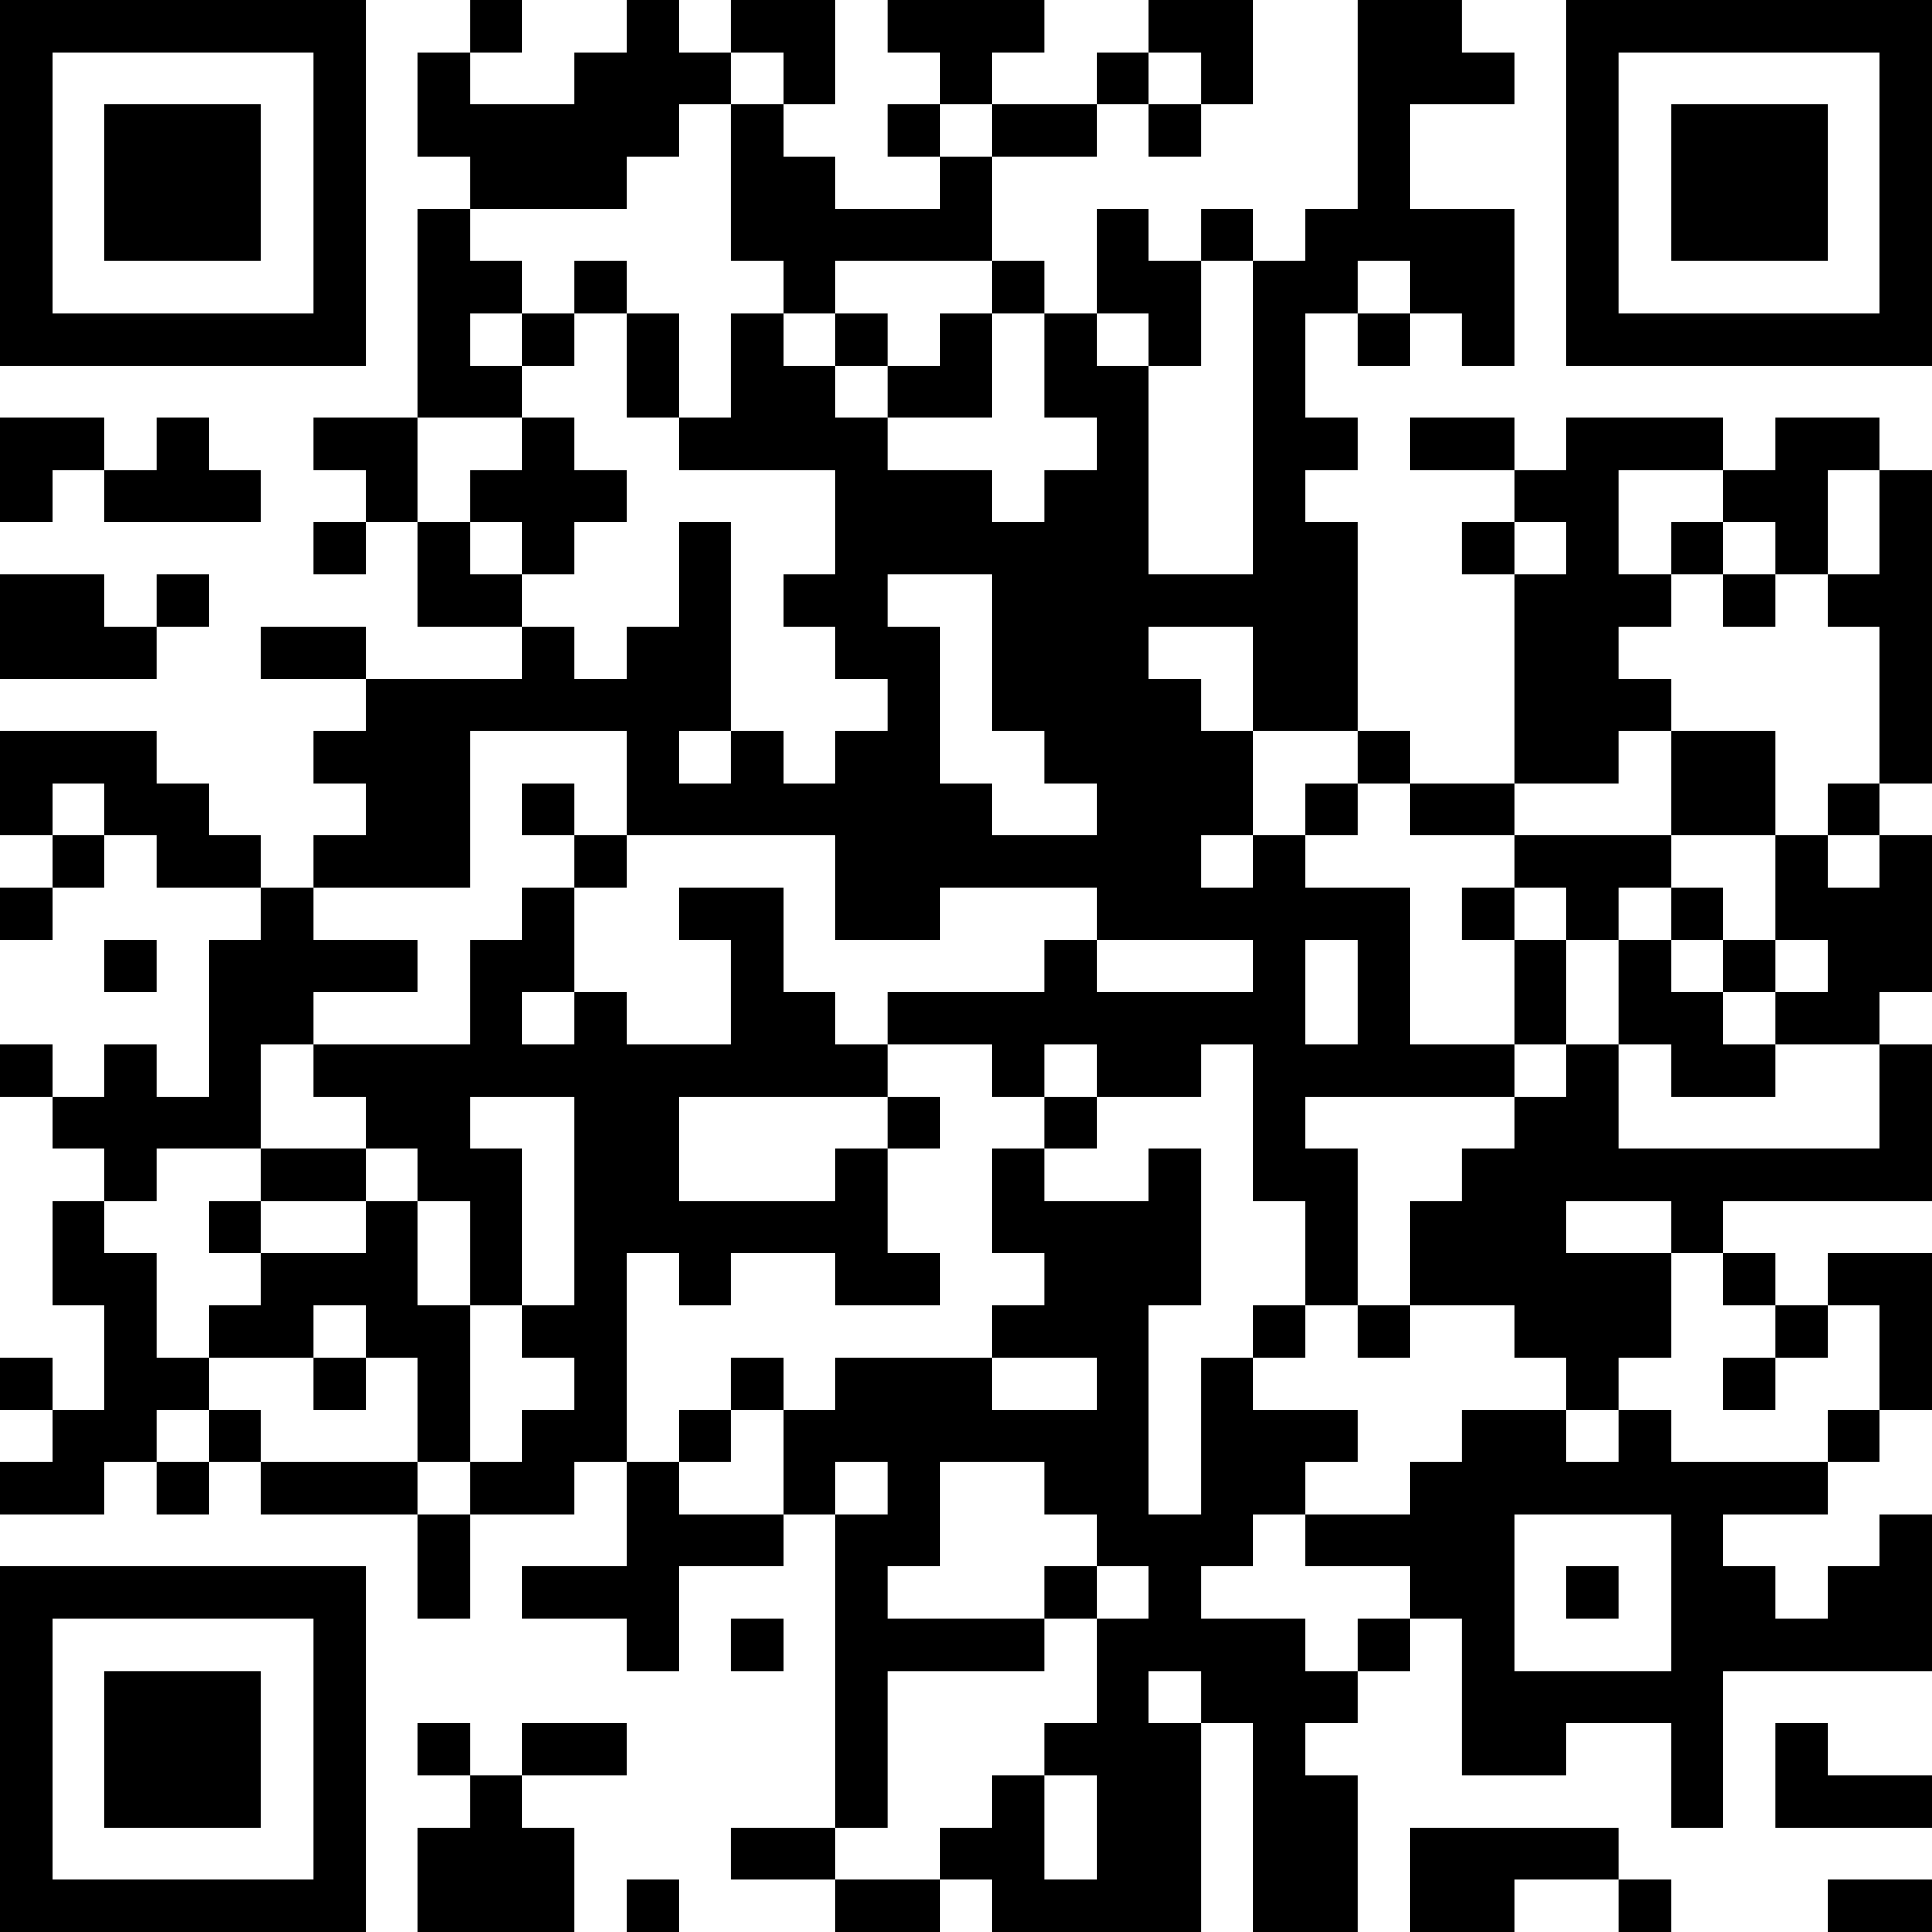 <?xml version="1.0" encoding="UTF-8"?>
<svg xmlns="http://www.w3.org/2000/svg" version="1.1" width="400" height="400" viewBox="0 0 400 400"><rect x="0" y="0" width="400" height="400" fill="#ffffff"/><g transform="scale(10.811)"><g transform="translate(0,0)"><path fill-rule="evenodd" d="M9 0L9 1L8 1L8 3L9 3L9 4L8 4L8 8L6 8L6 9L7 9L7 10L6 10L6 11L7 11L7 10L8 10L8 12L10 12L10 13L7 13L7 12L5 12L5 13L7 13L7 14L6 14L6 15L7 15L7 16L6 16L6 17L5 17L5 16L4 16L4 15L3 15L3 14L0 14L0 16L1 16L1 17L0 17L0 18L1 18L1 17L2 17L2 16L3 16L3 17L5 17L5 18L4 18L4 21L3 21L3 20L2 20L2 21L1 21L1 20L0 20L0 21L1 21L1 22L2 22L2 23L1 23L1 25L2 25L2 27L1 27L1 26L0 26L0 27L1 27L1 28L0 28L0 29L2 29L2 28L3 28L3 29L4 29L4 28L5 28L5 29L8 29L8 31L9 31L9 29L11 29L11 28L12 28L12 30L10 30L10 31L12 31L12 32L13 32L13 30L15 30L15 29L16 29L16 35L14 35L14 36L16 36L16 37L18 37L18 36L19 36L19 37L23 37L23 33L24 33L24 37L26 37L26 34L25 34L25 33L26 33L26 32L27 32L27 31L28 31L28 34L30 34L30 33L32 33L32 35L33 35L33 32L37 32L37 29L36 29L36 30L35 30L35 31L34 31L34 30L33 30L33 29L35 29L35 28L36 28L36 27L37 27L37 24L35 24L35 25L34 25L34 24L33 24L33 23L37 23L37 20L36 20L36 19L37 19L37 16L36 16L36 15L37 15L37 9L36 9L36 8L34 8L34 9L33 9L33 8L30 8L30 9L29 9L29 8L27 8L27 9L29 9L29 10L28 10L28 11L29 11L29 15L27 15L27 14L26 14L26 10L25 10L25 9L26 9L26 8L25 8L25 6L26 6L26 7L27 7L27 6L28 6L28 7L29 7L29 4L27 4L27 2L29 2L29 1L28 1L28 0L26 0L26 4L25 4L25 5L24 5L24 4L23 4L23 5L22 5L22 4L21 4L21 6L20 6L20 5L19 5L19 3L21 3L21 2L22 2L22 3L23 3L23 2L24 2L24 0L22 0L22 1L21 1L21 2L19 2L19 1L20 1L20 0L17 0L17 1L18 1L18 2L17 2L17 3L18 3L18 4L16 4L16 3L15 3L15 2L16 2L16 0L14 0L14 1L13 1L13 0L12 0L12 1L11 1L11 2L9 2L9 1L10 1L10 0ZM14 1L14 2L13 2L13 3L12 3L12 4L9 4L9 5L10 5L10 6L9 6L9 7L10 7L10 8L8 8L8 10L9 10L9 11L10 11L10 12L11 12L11 13L12 13L12 12L13 12L13 10L14 10L14 14L13 14L13 15L14 15L14 14L15 14L15 15L16 15L16 14L17 14L17 13L16 13L16 12L15 12L15 11L16 11L16 9L13 9L13 8L14 8L14 6L15 6L15 7L16 7L16 8L17 8L17 9L19 9L19 10L20 10L20 9L21 9L21 8L20 8L20 6L19 6L19 5L16 5L16 6L15 6L15 5L14 5L14 2L15 2L15 1ZM22 1L22 2L23 2L23 1ZM18 2L18 3L19 3L19 2ZM11 5L11 6L10 6L10 7L11 7L11 6L12 6L12 8L13 8L13 6L12 6L12 5ZM23 5L23 7L22 7L22 6L21 6L21 7L22 7L22 11L24 11L24 5ZM26 5L26 6L27 6L27 5ZM16 6L16 7L17 7L17 8L19 8L19 6L18 6L18 7L17 7L17 6ZM0 8L0 10L1 10L1 9L2 9L2 10L5 10L5 9L4 9L4 8L3 8L3 9L2 9L2 8ZM10 8L10 9L9 9L9 10L10 10L10 11L11 11L11 10L12 10L12 9L11 9L11 8ZM31 9L31 11L32 11L32 12L31 12L31 13L32 13L32 14L31 14L31 15L29 15L29 16L27 16L27 15L26 15L26 14L24 14L24 12L22 12L22 13L23 13L23 14L24 14L24 16L23 16L23 17L24 17L24 16L25 16L25 17L27 17L27 20L29 20L29 21L25 21L25 22L26 22L26 25L25 25L25 23L24 23L24 20L23 20L23 21L21 21L21 20L20 20L20 21L19 21L19 20L17 20L17 19L20 19L20 18L21 18L21 19L24 19L24 18L21 18L21 17L18 17L18 18L16 18L16 16L12 16L12 14L9 14L9 17L6 17L6 18L8 18L8 19L6 19L6 20L5 20L5 22L3 22L3 23L2 23L2 24L3 24L3 26L4 26L4 27L3 27L3 28L4 28L4 27L5 27L5 28L8 28L8 29L9 29L9 28L10 28L10 27L11 27L11 26L10 26L10 25L11 25L11 21L9 21L9 22L10 22L10 25L9 25L9 23L8 23L8 22L7 22L7 21L6 21L6 20L9 20L9 18L10 18L10 17L11 17L11 19L10 19L10 20L11 20L11 19L12 19L12 20L14 20L14 18L13 18L13 17L15 17L15 19L16 19L16 20L17 20L17 21L13 21L13 23L16 23L16 22L17 22L17 24L18 24L18 25L16 25L16 24L14 24L14 25L13 25L13 24L12 24L12 28L13 28L13 29L15 29L15 27L16 27L16 26L19 26L19 27L21 27L21 26L19 26L19 25L20 25L20 24L19 24L19 22L20 22L20 23L22 23L22 22L23 22L23 25L22 25L22 29L23 29L23 26L24 26L24 27L26 27L26 28L25 28L25 29L24 29L24 30L23 30L23 31L25 31L25 32L26 32L26 31L27 31L27 30L25 30L25 29L27 29L27 28L28 28L28 27L30 27L30 28L31 28L31 27L32 27L32 28L35 28L35 27L36 27L36 25L35 25L35 26L34 26L34 25L33 25L33 24L32 24L32 23L30 23L30 24L32 24L32 26L31 26L31 27L30 27L30 26L29 26L29 25L27 25L27 23L28 23L28 22L29 22L29 21L30 21L30 20L31 20L31 22L36 22L36 20L34 20L34 19L35 19L35 18L34 18L34 16L35 16L35 17L36 17L36 16L35 16L35 15L36 15L36 12L35 12L35 11L36 11L36 9L35 9L35 11L34 11L34 10L33 10L33 9ZM29 10L29 11L30 11L30 10ZM32 10L32 11L33 11L33 12L34 12L34 11L33 11L33 10ZM0 11L0 13L3 13L3 12L4 12L4 11L3 11L3 12L2 12L2 11ZM17 11L17 12L18 12L18 15L19 15L19 16L21 16L21 15L20 15L20 14L19 14L19 11ZM32 14L32 16L29 16L29 17L28 17L28 18L29 18L29 20L30 20L30 18L31 18L31 20L32 20L32 21L34 21L34 20L33 20L33 19L34 19L34 18L33 18L33 17L32 17L32 16L34 16L34 14ZM1 15L1 16L2 16L2 15ZM10 15L10 16L11 16L11 17L12 17L12 16L11 16L11 15ZM25 15L25 16L26 16L26 15ZM29 17L29 18L30 18L30 17ZM31 17L31 18L32 18L32 19L33 19L33 18L32 18L32 17ZM2 18L2 19L3 19L3 18ZM25 18L25 20L26 20L26 18ZM17 21L17 22L18 22L18 21ZM20 21L20 22L21 22L21 21ZM5 22L5 23L4 23L4 24L5 24L5 25L4 25L4 26L6 26L6 27L7 27L7 26L8 26L8 28L9 28L9 25L8 25L8 23L7 23L7 22ZM5 23L5 24L7 24L7 23ZM6 25L6 26L7 26L7 25ZM24 25L24 26L25 26L25 25ZM26 25L26 26L27 26L27 25ZM14 26L14 27L13 27L13 28L14 28L14 27L15 27L15 26ZM33 26L33 27L34 27L34 26ZM16 28L16 29L17 29L17 28ZM18 28L18 30L17 30L17 31L20 31L20 32L17 32L17 35L16 35L16 36L18 36L18 35L19 35L19 34L20 34L20 36L21 36L21 34L20 34L20 33L21 33L21 31L22 31L22 30L21 30L21 29L20 29L20 28ZM29 29L29 32L32 32L32 29ZM20 30L20 31L21 31L21 30ZM30 30L30 31L31 31L31 30ZM14 31L14 32L15 32L15 31ZM22 32L22 33L23 33L23 32ZM8 33L8 34L9 34L9 35L8 35L8 37L11 37L11 35L10 35L10 34L12 34L12 33L10 33L10 34L9 34L9 33ZM34 33L34 35L37 35L37 34L35 34L35 33ZM27 35L27 37L29 37L29 36L31 36L31 37L32 37L32 36L31 36L31 35ZM12 36L12 37L13 37L13 36ZM35 36L35 37L37 37L37 36ZM0 0L0 7L7 7L7 0ZM1 1L1 6L6 6L6 1ZM2 2L2 5L5 5L5 2ZM30 0L30 7L37 7L37 0ZM31 1L31 6L36 6L36 1ZM32 2L32 5L35 5L35 2ZM0 30L0 37L7 37L7 30ZM1 31L1 36L6 36L6 31ZM2 32L2 35L5 35L5 32Z" fill="#000000"/></g></g></svg>
